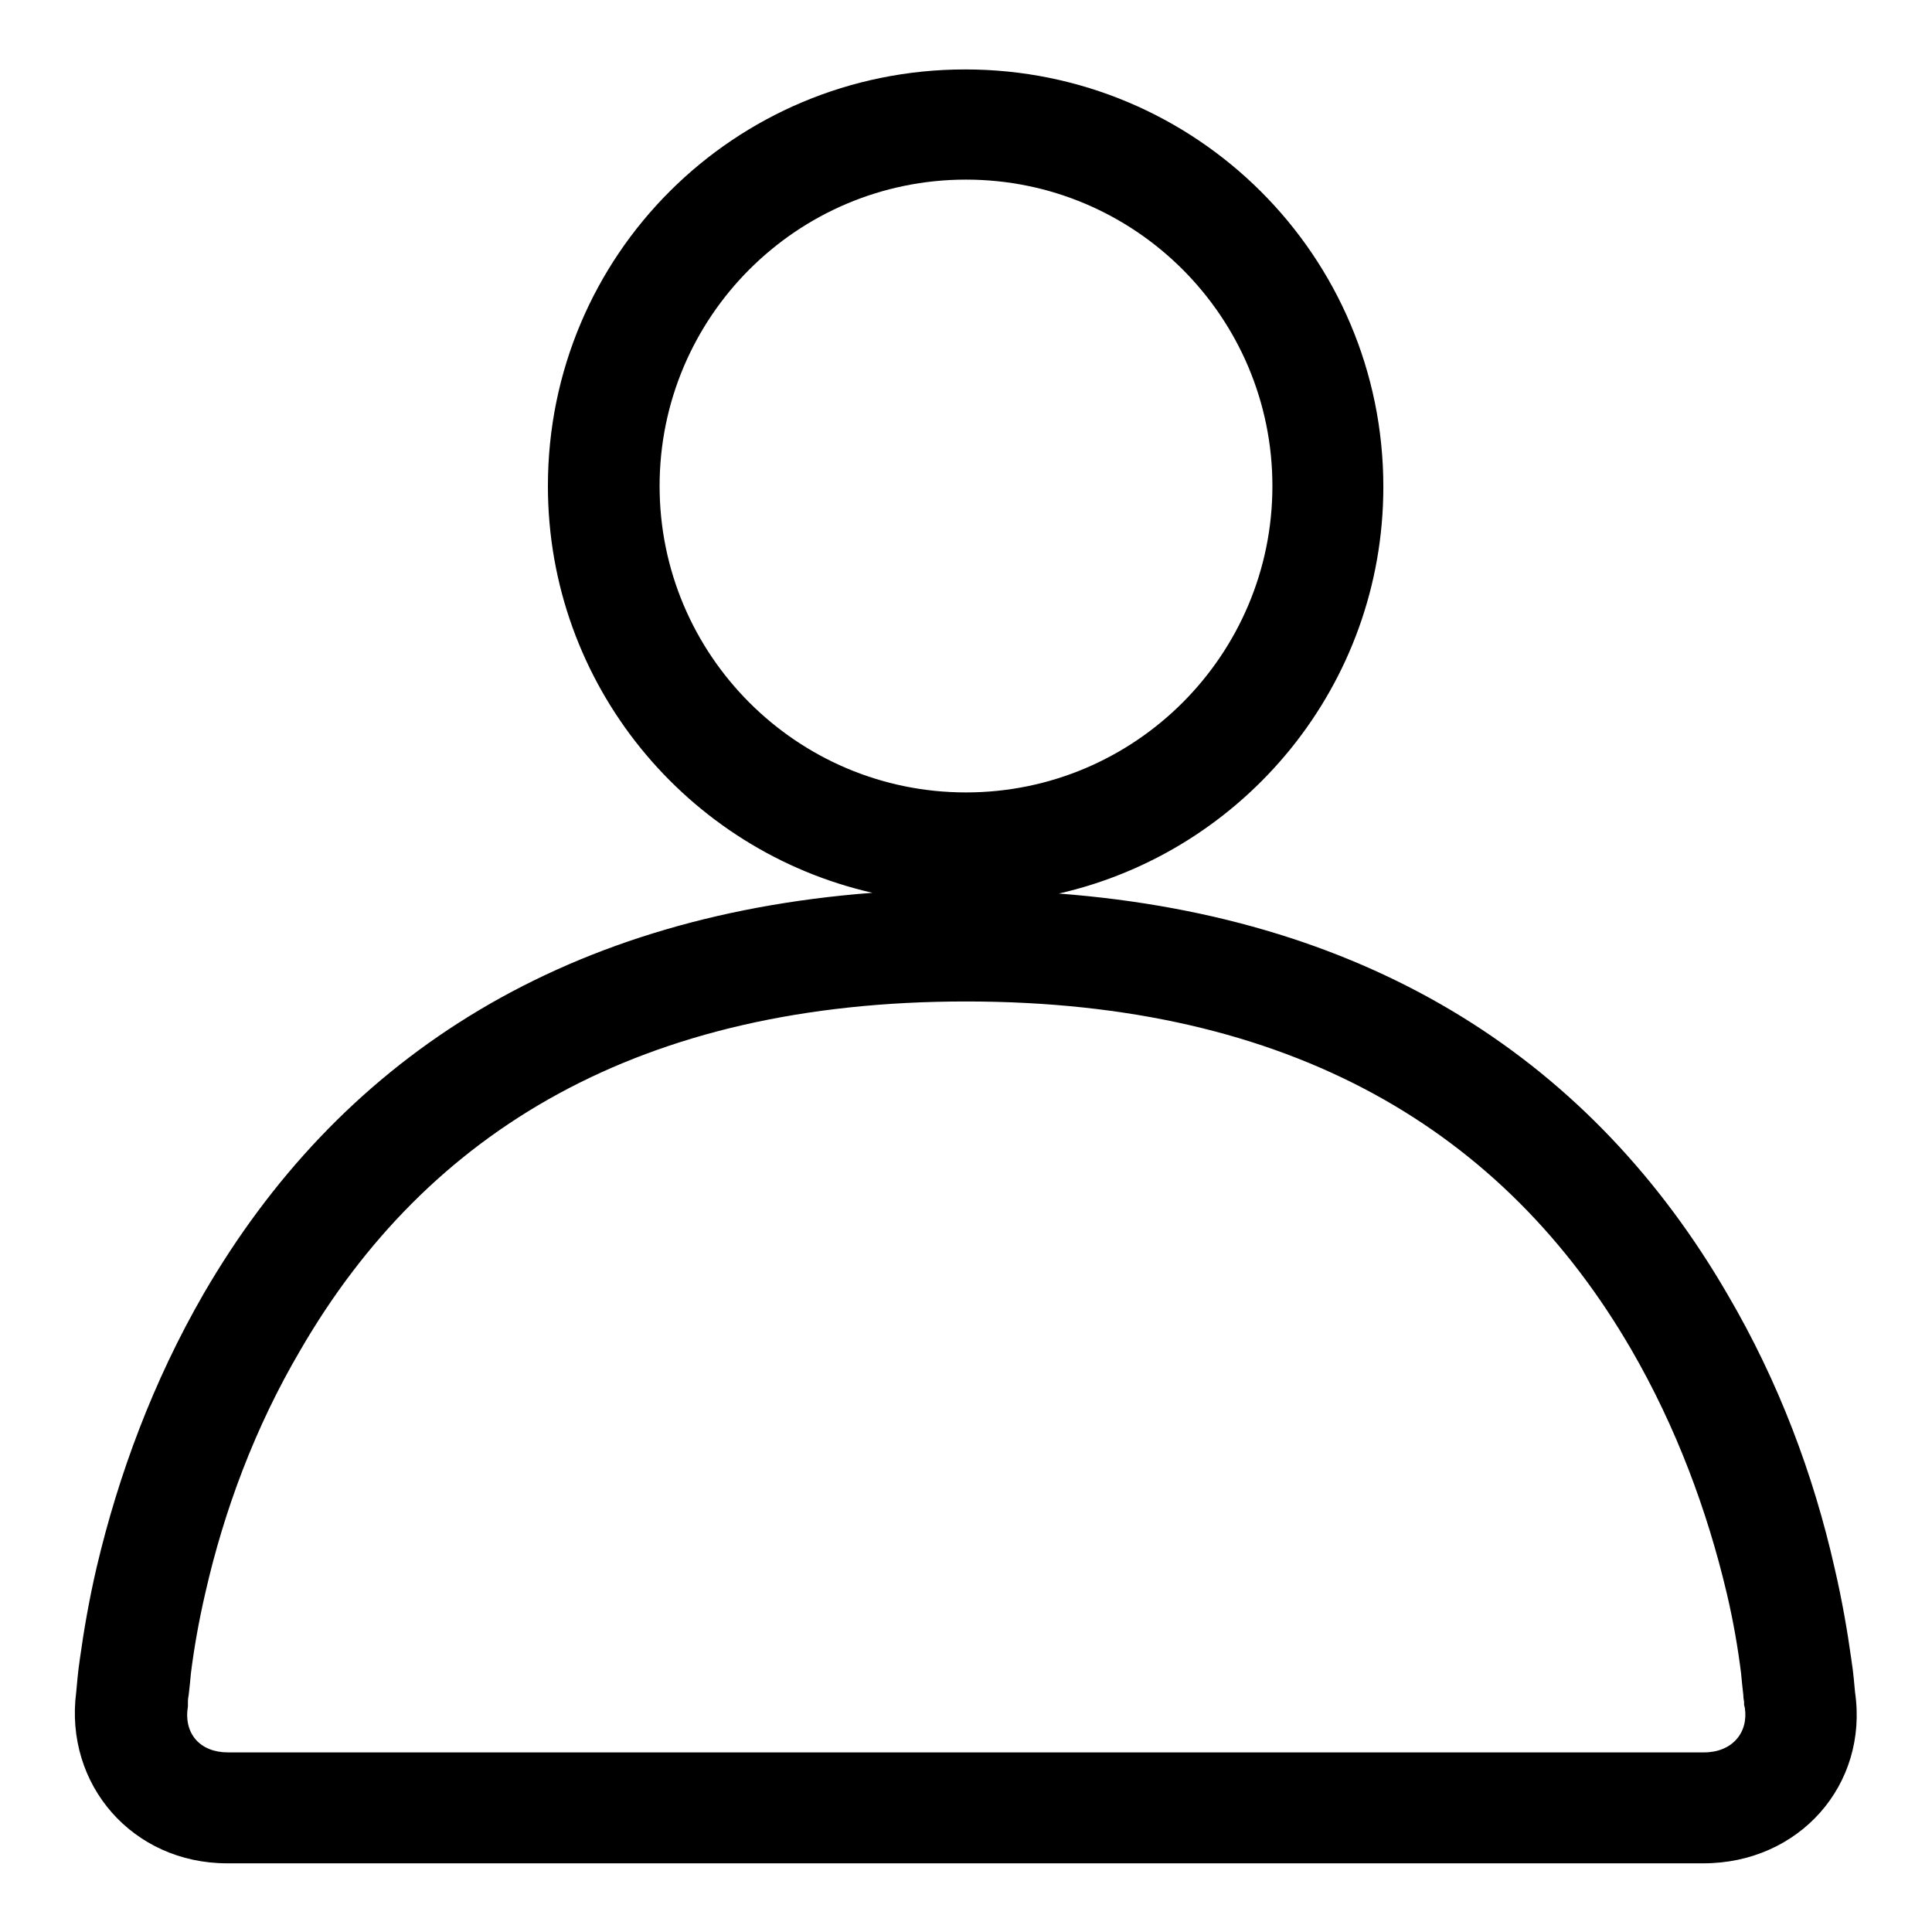 <?xml version="1.0" encoding="utf-8"?>
<!-- Svg Vector Icons : http://www.onlinewebfonts.com/icon -->
<!DOCTYPE svg PUBLIC "-//W3C//DTD SVG 1.1//EN" "http://www.w3.org/Graphics/SVG/1.1/DTD/svg11.dtd">
<svg version="1.1" xmlns="http://www.w3.org/2000/svg" xmlns:xlink="http://www.w3.org/1999/xlink" x="0px" y="0px" viewBox="0 0 256 256" enable-background="new 0 0 256 256" xml:space="preserve">
<g> <path fill="#000000" d="M245.8,224.2c-0.1-1-0.2-2.5-0.5-4.4c-0.5-3.6-1.2-7.7-2.2-12c-2.8-12.4-7.4-24.7-14.2-36.3 c-17.7-30.5-46.7-49.9-88.6-53.1c24.6-5.6,43-27.6,43-53.9c0-30.6-24.8-55.3-55.4-55.3S72.6,33.8,72.6,64.4 c0,26.3,18.4,48.3,43,53.9c-41.9,3.2-70.9,22.6-88.6,53.1c-6.7,11.6-11.3,24-14.2,36.3c-1,4.3-1.7,8.4-2.2,12 c-0.3,2-0.4,3.5-0.5,4.5c-1.6,12.3,7.5,22.7,20,22.7h83h29.6h83C238.4,246.9,247.6,236.5,245.8,224.2z M87.4,64.4 c0-22.4,18.2-40.6,40.6-40.6s40.6,18.2,40.6,40.6S150.4,105,128,105S87.4,86.8,87.4,64.4z M225.8,232.2h-83c-14.8,0-14.8,0-29.6,0 h-83c-3.7,0-5.9-2.5-5.3-6.1l0-0.3l0-0.3c0-0.1,0-0.4,0.1-0.9c0.1-0.8,0.2-1.8,0.3-2.9c0.4-3.2,1-6.7,1.9-10.6 c2.5-11,6.6-22,12.6-32.2c16.8-29,45-46.2,88.2-46.2c43.2,0,71.4,17.2,88.2,46.2c5.9,10.2,10,21.2,12.6,32.2 c0.9,3.8,1.5,7.4,1.9,10.6c0.1,1.1,0.2,2.1,0.3,2.9c0,0.5,0.1,0.8,0.1,0.9l0,0.4l0.1,0.4C231.7,229.6,229.5,232.2,225.8,232.2z"/></g>
</svg>